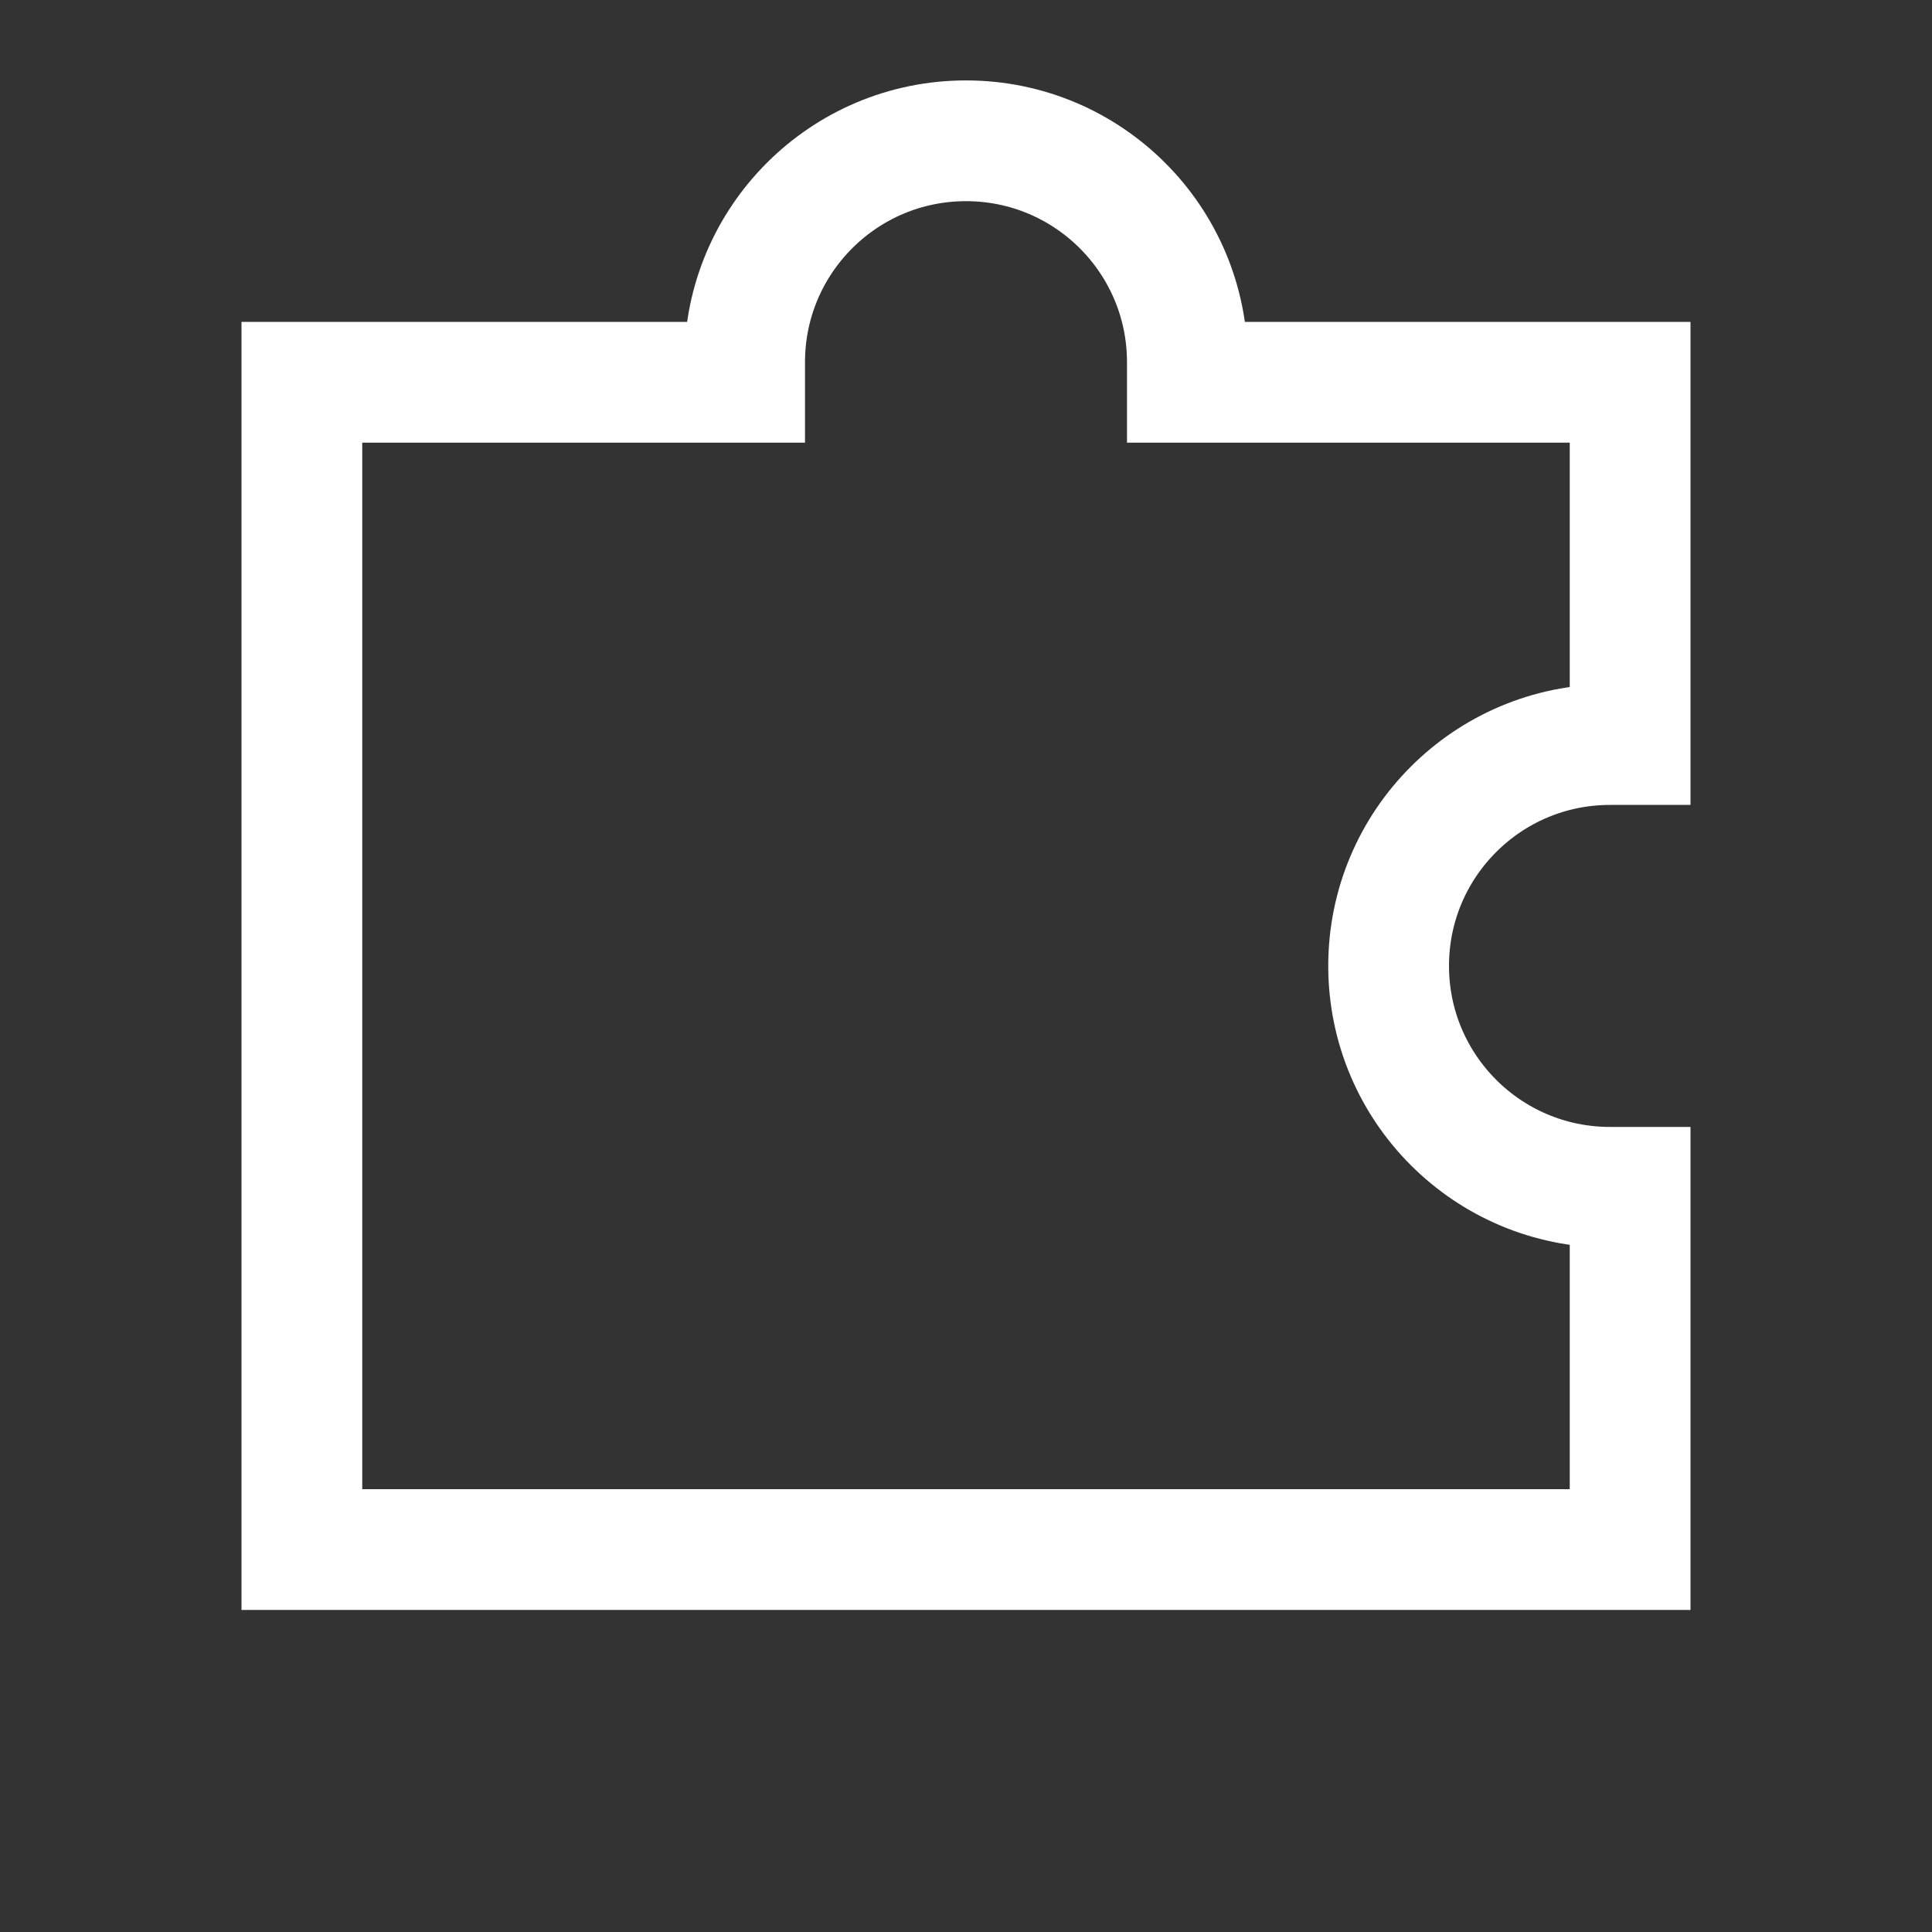 <svg width="64" height="64" viewBox="0 0 64 64" fill="none" xmlns="http://www.w3.org/2000/svg">
<rect x="0" y="0" width="64" height="64" fill="#333333" stroke="none"/>
<path d="M10 12.664H24.667V11.997C24.667 7.947 27.95 4.664 32 4.664C36.05 4.664 39.333 7.947 39.333 11.997V12.664H54V24.664H53.333C49.283 24.664 46 27.947 46 31.997C46 36.047 49.283 39.331 53.333 39.331H54V51.331H10V12.664Z" stroke="white" stroke-width="4" stroke-linecap="square"/>
</svg>
